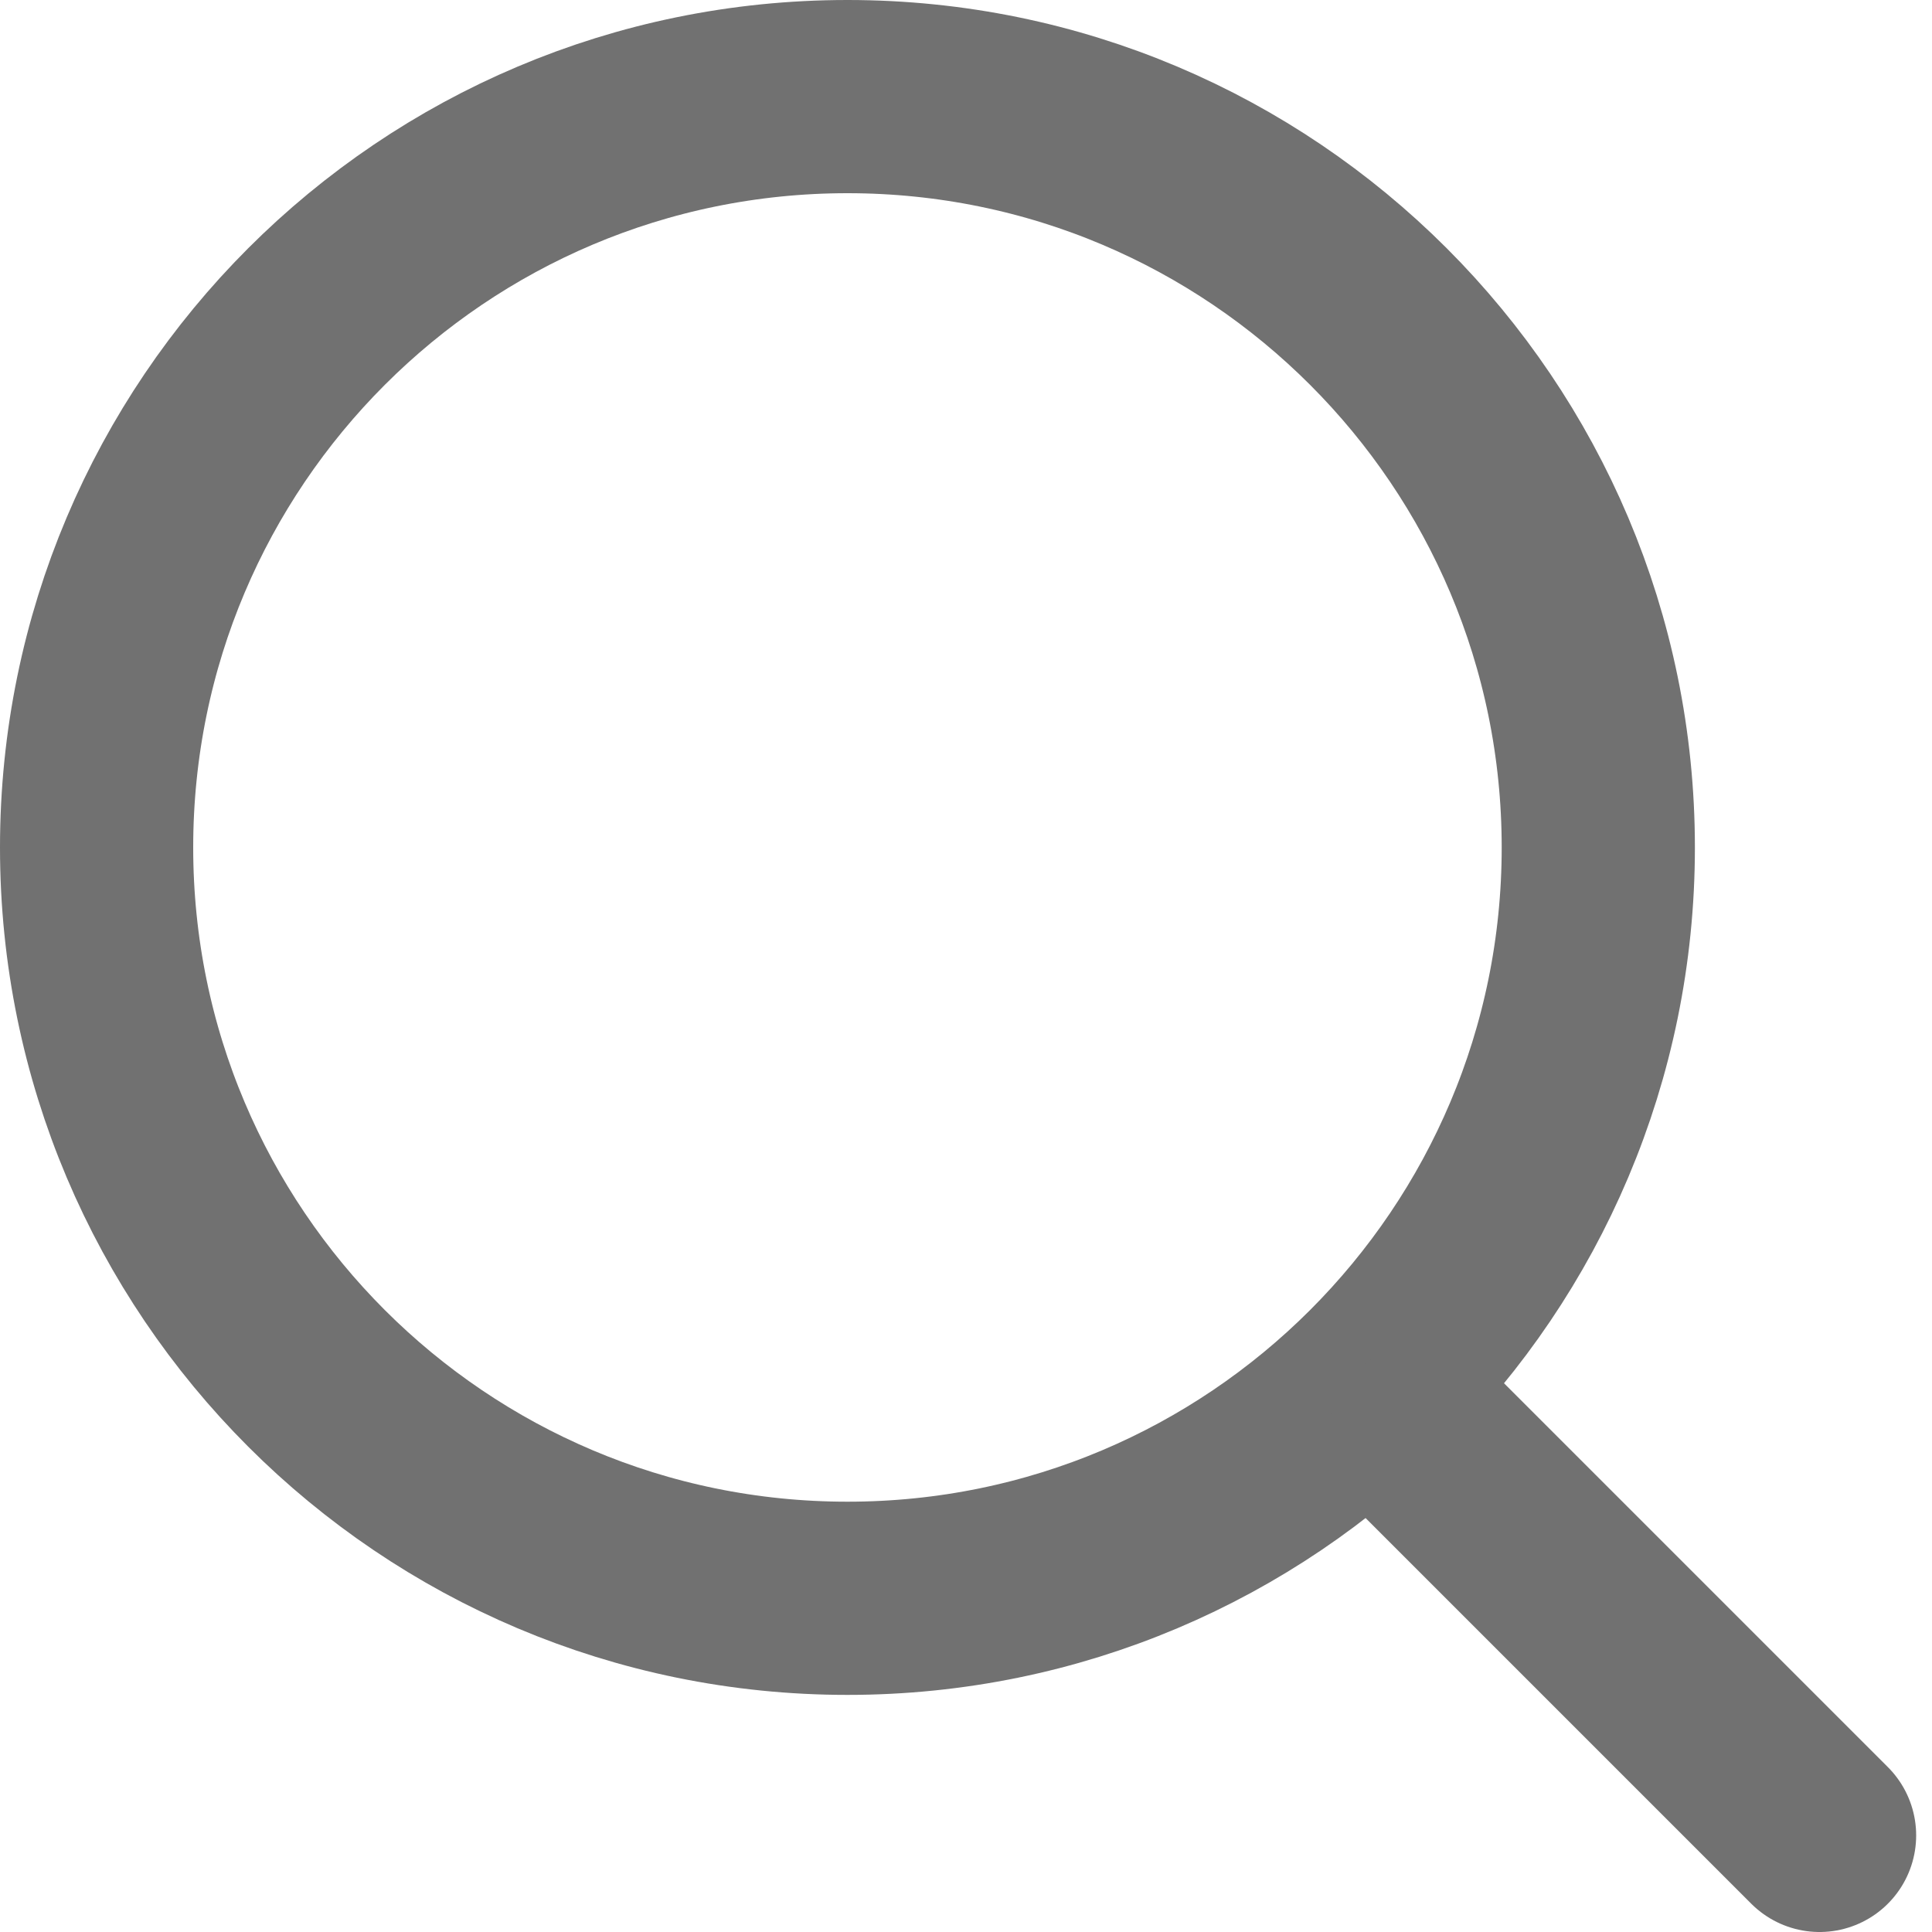 <svg width="40" height="40" viewBox="0 0 40 40" fill="none" xmlns="http://www.w3.org/2000/svg">
<g id="Group 5">
<path id="Vector" d="M17.546 33.091C26.131 33.091 33.091 26.131 33.091 17.546C33.091 8.96 26.131 2 17.546 2C8.96 2 2 8.96 2 17.546C2 26.131 8.96 33.091 17.546 33.091Z" stroke="#717171" stroke-width="4" stroke-linecap="round" stroke-linejoin="round"/>
<path id="Vector_2" d="M37.672 38L29.49 29.818" stroke="#717171" stroke-width="4" stroke-linecap="round" stroke-linejoin="round"/>
</g>
</svg>
